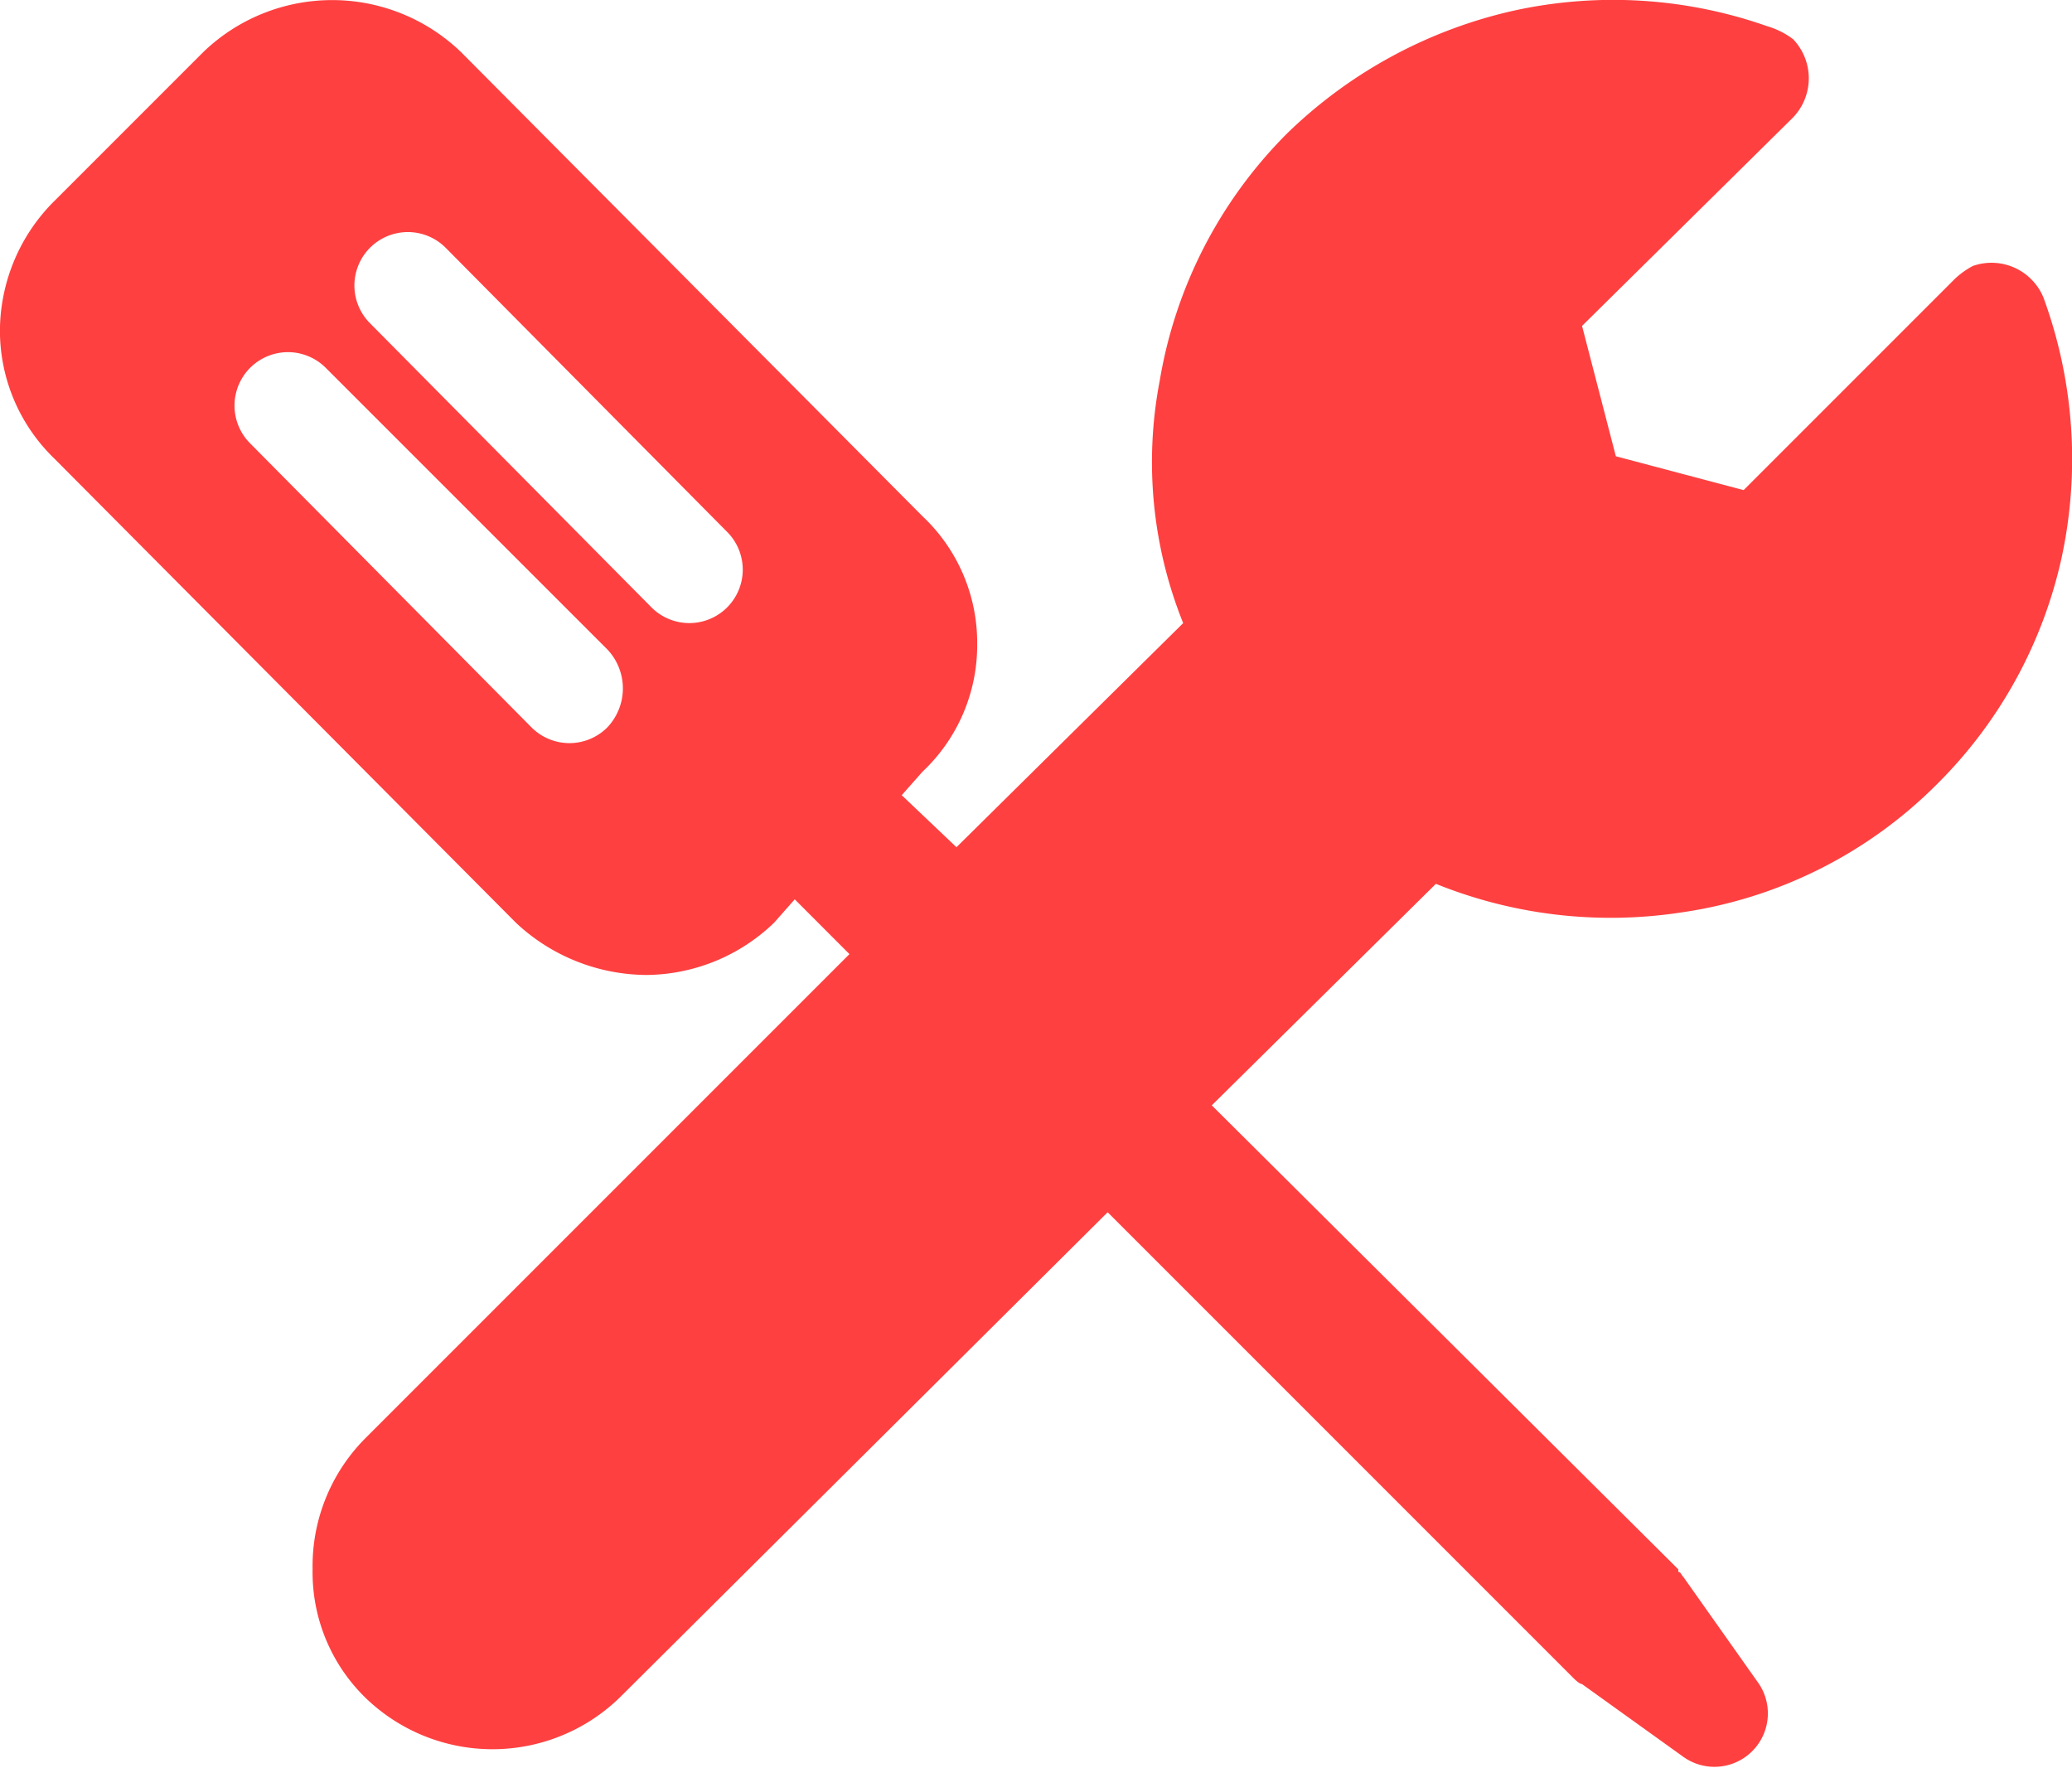 <?xml version="1.0" encoding="UTF-8"?>
<svg xmlns="http://www.w3.org/2000/svg" width="60" height="51.19" viewBox="0 0 60 51.19">
  <path id="Path_435" data-name="Path 435" d="M3909.458,731l6.565-6.489a12.474,12.474,0,0,1-.679-7.02,13.192,13.192,0,0,1,3.7-7.17,13.718,13.718,0,0,1,6.567-3.547,13.437,13.437,0,0,1,7.321.453,2.329,2.329,0,0,1,.753.377,1.64,1.64,0,0,1,0,2.265l-6.112,6.037.979,3.774,3.7.98,6.112-6.112h0a2.366,2.366,0,0,1,.528-.379,1.628,1.628,0,0,1,2.039.907,13.563,13.563,0,0,1,.528,7.547,13.246,13.246,0,0,1-3.623,6.567,13.083,13.083,0,0,1-7.4,3.7,13.507,13.507,0,0,1-7.095-.83l-6.49,6.414,13.509,13.434v.075c.076,0,.076.076.151.151l2.188,3.095a1.547,1.547,0,0,1-2.188,2.112l-2.942-2.112c-.076,0-.227-.151-.3-.227l-13.433-13.433-14.114,14.037a5.285,5.285,0,0,1-7.4,0h0a5.071,5.071,0,0,1-1.509-3.7,5.245,5.245,0,0,1,1.509-3.774l14.037-14.037-1.584-1.586-.6.679a5.388,5.388,0,0,1-3.7,1.511,5.571,5.571,0,0,1-3.773-1.511l-13.359-13.433a5.151,5.151,0,0,1-1.584-3.7,5.324,5.324,0,0,1,1.584-3.774l4.3-4.3a5.378,5.378,0,0,1,7.472,0l13.358,13.434a5.03,5.03,0,0,1,1.585,3.7h0a5.03,5.03,0,0,1-1.585,3.7l-.6.679Zm-6.642-9.131a1.547,1.547,0,0,1-2.188,2.188l-8.151-8.227a1.547,1.547,0,0,1,2.188-2.188Zm-3.472,3.4a1.64,1.64,0,0,1,0,2.265,1.55,1.55,0,0,1-2.188,0l-8.151-8.227a1.547,1.547,0,0,1,2.188-2.188Z" transform="translate(-3881.761 -706.469)" fill="#ff4040" fill-rule="evenodd"></path>
</svg>
